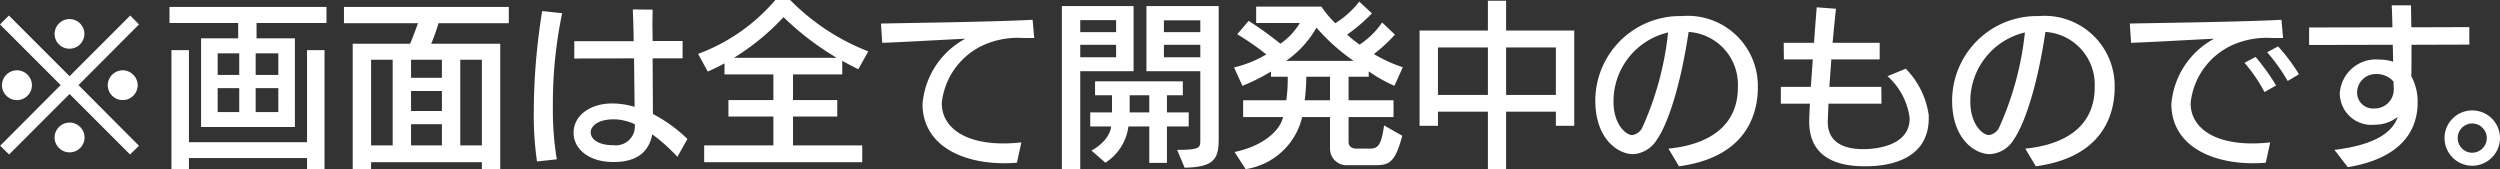 <svg xmlns="http://www.w3.org/2000/svg" width="140.13" height="9.49" viewBox="0 0 140.13 9.49"><rect x="0" y="0" width="140.13" height="9.49" fill="#333333" stroke="none"/><path d="M-64.91-.4-68.3-3.8l3.39-3.4-.49-.5-3.4,3.4-3.4-3.4-.5.5,3.4,3.4L-72.69-.4l.5.49L-68.8-3.3-65.41.09Zm-3.06-6.27a.834.834,0,0,0-.83-.83.837.837,0,0,0-.84.83.83.83,0,0,0,.84.83A.834.834,0,0,0-67.97-6.67Zm-2.94,2.88a.845.845,0,0,0-.84-.84.845.845,0,0,0-.84.84.837.837,0,0,0,.84.83A.837.837,0,0,0-70.91-3.79Zm2.95,2.93a.845.845,0,0,0-.84-.84.845.845,0,0,0-.84.84.837.837,0,0,0,.84.83A.837.837,0,0,0-67.96-.86Zm2.98-2.93a.852.852,0,0,0-.84-.84.845.845,0,0,0-.84.84.837.837,0,0,0,.84.83A.843.843,0,0,0-64.98-3.79Zm8.81,2.34V-6.42h-2.15v-.86h3.92v-.9h-8.8v.9h3.85v.86h-2.08v4.97ZM-54.51.92V-5.76h-.98V-.6h-6.62V-5.76h-.98V.91h.98V.29h6.62V.91ZM-57.1-4.37h-1.27V-5.58h1.27Zm-2.19,0H-60.5V-5.58h1.21Zm2.19,2.08h-1.27V-3.63h1.27Zm-2.19,0H-60.5V-3.63h1.21ZM-44.66.91V-6.12h-3.87a10.952,10.952,0,0,0,.41-1.15h3.94v-.91h-9.24v.91h4.15c-.19.54-.44,1.15-.44,1.15h-3.22V.91h1.03V.52h6.21V.91Zm-3.27-5.12h-1.73V-5.22h1.73Zm0,1.86h-1.73V-3.47h1.73Zm2.24,1.93H-46.9v-4.8h1.21Zm-5,0H-51.9v-4.8h1.21Zm2.76,0h-1.73V-1.61h1.73Zm13.76-.36a8.2,8.2,0,0,0-1.93-1.4c-.01-.77-.01-1.96-.02-3.12h1.68v-.97h-1.68c0-.34-.01-.67-.01-.96s.01-.57.01-.8l-1.11-.01c.02.48.04,1.1.05,1.78h-3.33v.97l3.35-.01.03,2.72a4.437,4.437,0,0,0-1.17-.19h-.11c-1.16,0-2.14.64-2.14,1.65,0,.87.83,1.63,2.21,1.63h.05c1.26,0,1.97-.55,2.15-1.55A9.856,9.856,0,0,1-34.73.22ZM-41.49.36a16.84,16.84,0,0,1-.22-2.97,24.611,24.611,0,0,1,.52-5.22l-1.12-.12a35.633,35.633,0,0,0-.47,5.66A18.065,18.065,0,0,0-42.6.48Zm3.16-.79c-.74,0-1.25-.28-1.26-.72,0-.36.43-.73,1.26-.73h.14a2.963,2.963,0,0,1,1.07.27A1.065,1.065,0,0,1-38.3-.43Zm13.96.95V-.42h-3.88V-2.04h2.48v-.92h-2.48V-4.4h2.76v-.76c.23.13.65.35.9.47l.56-1a12.494,12.494,0,0,1-4.38-2.88h-.83a10.476,10.476,0,0,1-4.33,3.02l.54.99a10.273,10.273,0,0,0,.94-.46v.62h2.74v1.44h-2.52v.92h2.52V-.42h-3.88V.52Zm-7.19-5.85a13.42,13.42,0,0,0,2.78-2.28A15.639,15.639,0,0,0-25.8-5.33ZM-15.45-.59a9.051,9.051,0,0,1-1,.06c-2.34,0-3.46-1.01-3.46-2.24v-.04a4.027,4.027,0,0,1,2.77-3.4,4.662,4.662,0,0,1,1.77-.23h.64l-.09-1.02c-2.35.12-6.56.17-8.5.21l.07,1.08c1.4-.05,2.97-.15,4.66-.23a4.571,4.571,0,0,0-2.4,3.66v.09C-20.92-.39-18.74.58-16.41.58c.24,0,.47-.01.71-.03ZM-6.3.83C-4.63.8-4.39.32-4.39-.77V-8.23H-8.44v3.65h3.02V-.74c0,.45,0,.57-1.3.57Zm-5.85.08V-4.58h2.99V-8.23h-4.02V.91ZM-7.29.56V-1.48h1.22v-.79H-7.29v-.96h.89v-.78h-4.92v.78h.95v.96h-1.22v.79h1.17s-.01.74-1.1,1.35l.78.68A2.856,2.856,0,0,0-9.45-1.48h1.17V.56Zm1.87-7.33H-7.46v-.66h2.04Zm-4.72,0h-2.01v-.67h2.01Zm4.72,1.41H-7.46v-.7h2.04Zm-4.72,0h-2.01v-.7h2.01Zm1.86,3.09h-1.1v-.96h1.1ZM4.26.69C5.11.69,5.47.66,5.9-.96L4.88-1.54C4.71-.3,4.49-.24,4.01-.24h-.7s-.42.01-.42-.37v-1.4H5.41v-.94H2.89V-4.27H4.02v-.3a8.492,8.492,0,0,0,1.44.81L5.93-4.8a8.129,8.129,0,0,1-1.62-.74A9.142,9.142,0,0,0,5.49-6.63l-.72-.68A4.537,4.537,0,0,1,3.51-6.07a6.339,6.339,0,0,1-.7-.56A9.8,9.8,0,0,0,4.2-7.82l-.71-.66A5.116,5.116,0,0,1,2.15-7.27a5.14,5.14,0,0,1-.78-.93H-2.29v.92H.16A3.787,3.787,0,0,1-.93-6.12,20.894,20.894,0,0,0-2.71-7.4l-.64.75A14.937,14.937,0,0,1-1.72-5.52a6.42,6.42,0,0,1-1.81.73l.47,1.03a10.382,10.382,0,0,0,1.6-.8v.29h.94A8.656,8.656,0,0,1-.6-2.95H-3.02v.94H-.78C-.96-1.24-1.89-.39-3.5-.05l.62.96A3.844,3.844,0,0,0,.29-2.01H1.85V-.23A.922.922,0,0,0,2.8.69ZM-.61-5.16a5.68,5.68,0,0,0,1.7-1.86A11.226,11.226,0,0,0,3.17-5.16ZM1.85-2.95H.43A11.1,11.1,0,0,0,.52-4.27H1.85ZM15.54-1.52V-6.86H11.72V-8.53H10.7v1.67H6.87v5.34H7.9v-.79h2.8V.92h1.02V-2.31h2.79v.79ZM14.51-3.25H11.72V-5.91h2.79Zm-3.81,0H7.9V-5.91h2.8Zm10.1-3.5a17.3,17.3,0,0,1-1.45,5.34.736.736,0,0,1-.57.41c-.34,0-1.04-.59-1.04-1.88A3.963,3.963,0,0,1,20.8-6.75Zm5.03,3.1a3.928,3.928,0,0,0-4.24-4.02H21.5a4.752,4.752,0,0,0-4.78,4.73c0,2.2,1.31,3.01,2.11,3.01a1.669,1.669,0,0,0,1.34-.81c.57-.81,1.3-2.84,1.78-6.04a2.955,2.955,0,0,1,2.76,3.12v.11c-.06,2.06-1.64,3.09-3.89,3.31l.59.99c3.52-.47,4.38-2.62,4.42-4.3Zm9.58,1.54a4.624,4.624,0,0,0-1.29-2.61L33.1-4.3a3.8,3.8,0,0,1,1.24,2.35v.02c0,1.53-1.87,1.72-2.6,1.72-1.37,0-1.99-.58-1.99-1.52v-.05l.04-.98h2.97l-.01-.94H29.84l.11-1.54h2.71v-.93H30.02c.06-.64.12-1.28.19-1.91l-1.08-.08c-.04.53-.1,1.23-.15,1.99h-1.7l.01.93h1.62L28.8-3.7H27.12v.94h1.63c-.02.4-.04.74-.04.98v.03c0,1.17.54,2.5,3.11,2.5.63,0,3.59-.01,3.59-2.7ZM40.8-6.75a17.3,17.3,0,0,1-1.45,5.34.736.736,0,0,1-.57.41c-.34,0-1.04-.59-1.04-1.88A3.963,3.963,0,0,1,40.8-6.75Zm5.03,3.1a3.928,3.928,0,0,0-4.24-4.02H41.5a4.752,4.752,0,0,0-4.78,4.73c0,2.2,1.31,3.01,2.11,3.01a1.669,1.669,0,0,0,1.34-.81c.57-.81,1.3-2.84,1.78-6.04a2.955,2.955,0,0,1,2.76,3.12v.11c-.06,2.06-1.64,3.09-3.89,3.31l.59.99c3.52-.47,4.38-2.62,4.42-4.3ZM54.55-.59a9.051,9.051,0,0,1-1,.06c-2.34,0-3.46-1.01-3.46-2.24v-.04a4.027,4.027,0,0,1,2.77-3.4,4.662,4.662,0,0,1,1.77-.23h.64l-.09-1.02c-2.35.12-6.56.17-8.5.21l.07,1.08c1.4-.05,2.97-.15,4.66-.23a4.571,4.571,0,0,0-2.4,3.66v.09C49.08-.39,51.26.58,53.59.58c.24,0,.47-.01.71-.03Zm.33-3.19a12.362,12.362,0,0,0-1.15-1.6l-.62.33a8.823,8.823,0,0,1,1.12,1.64Zm1.28-.63a10.219,10.219,0,0,0-1.17-1.56l-.61.33a10.134,10.134,0,0,1,1.15,1.61Zm6.65,1.62a2.9,2.9,0,0,0-.35-1.5c.01-.52.01-1.14.01-1.77l3.24-.01v-.98l-3.25.01-.02-1.23H61.36c.02.36.03.78.04,1.23l-4.67.01v.98l4.69-.01.02.95a2.409,2.409,0,0,0-.78-.12,2.027,2.027,0,0,0-2.21,1.89v.02a1.775,1.775,0,0,0,1.97,1.74h.02a2.074,2.074,0,0,0,1.26-.44c-.26.75-1.06,1.55-3.55,1.85L58.9.8c2.84-.47,3.84-1.9,3.91-3.45Zm-2.42.3a.891.891,0,0,1-.97-.9v-.02a1.044,1.044,0,0,1,1.06-1.01,1.249,1.249,0,0,1,.98.42l.01.28v.05a1.069,1.069,0,0,1-1.02,1.18ZM67.43-.83a1.553,1.553,0,0,0-1.56-1.55A1.551,1.551,0,0,0,64.32-.83,1.558,1.558,0,0,0,65.87.72,1.56,1.56,0,0,0,67.43-.83Zm-1.56.82a.815.815,0,0,1-.81-.82.815.815,0,0,1,.81-.82.824.824,0,0,1,.82.82A.824.824,0,0,1,65.87-.01Z" transform="translate(72.7 8.57)" fill="#fff"/></svg>